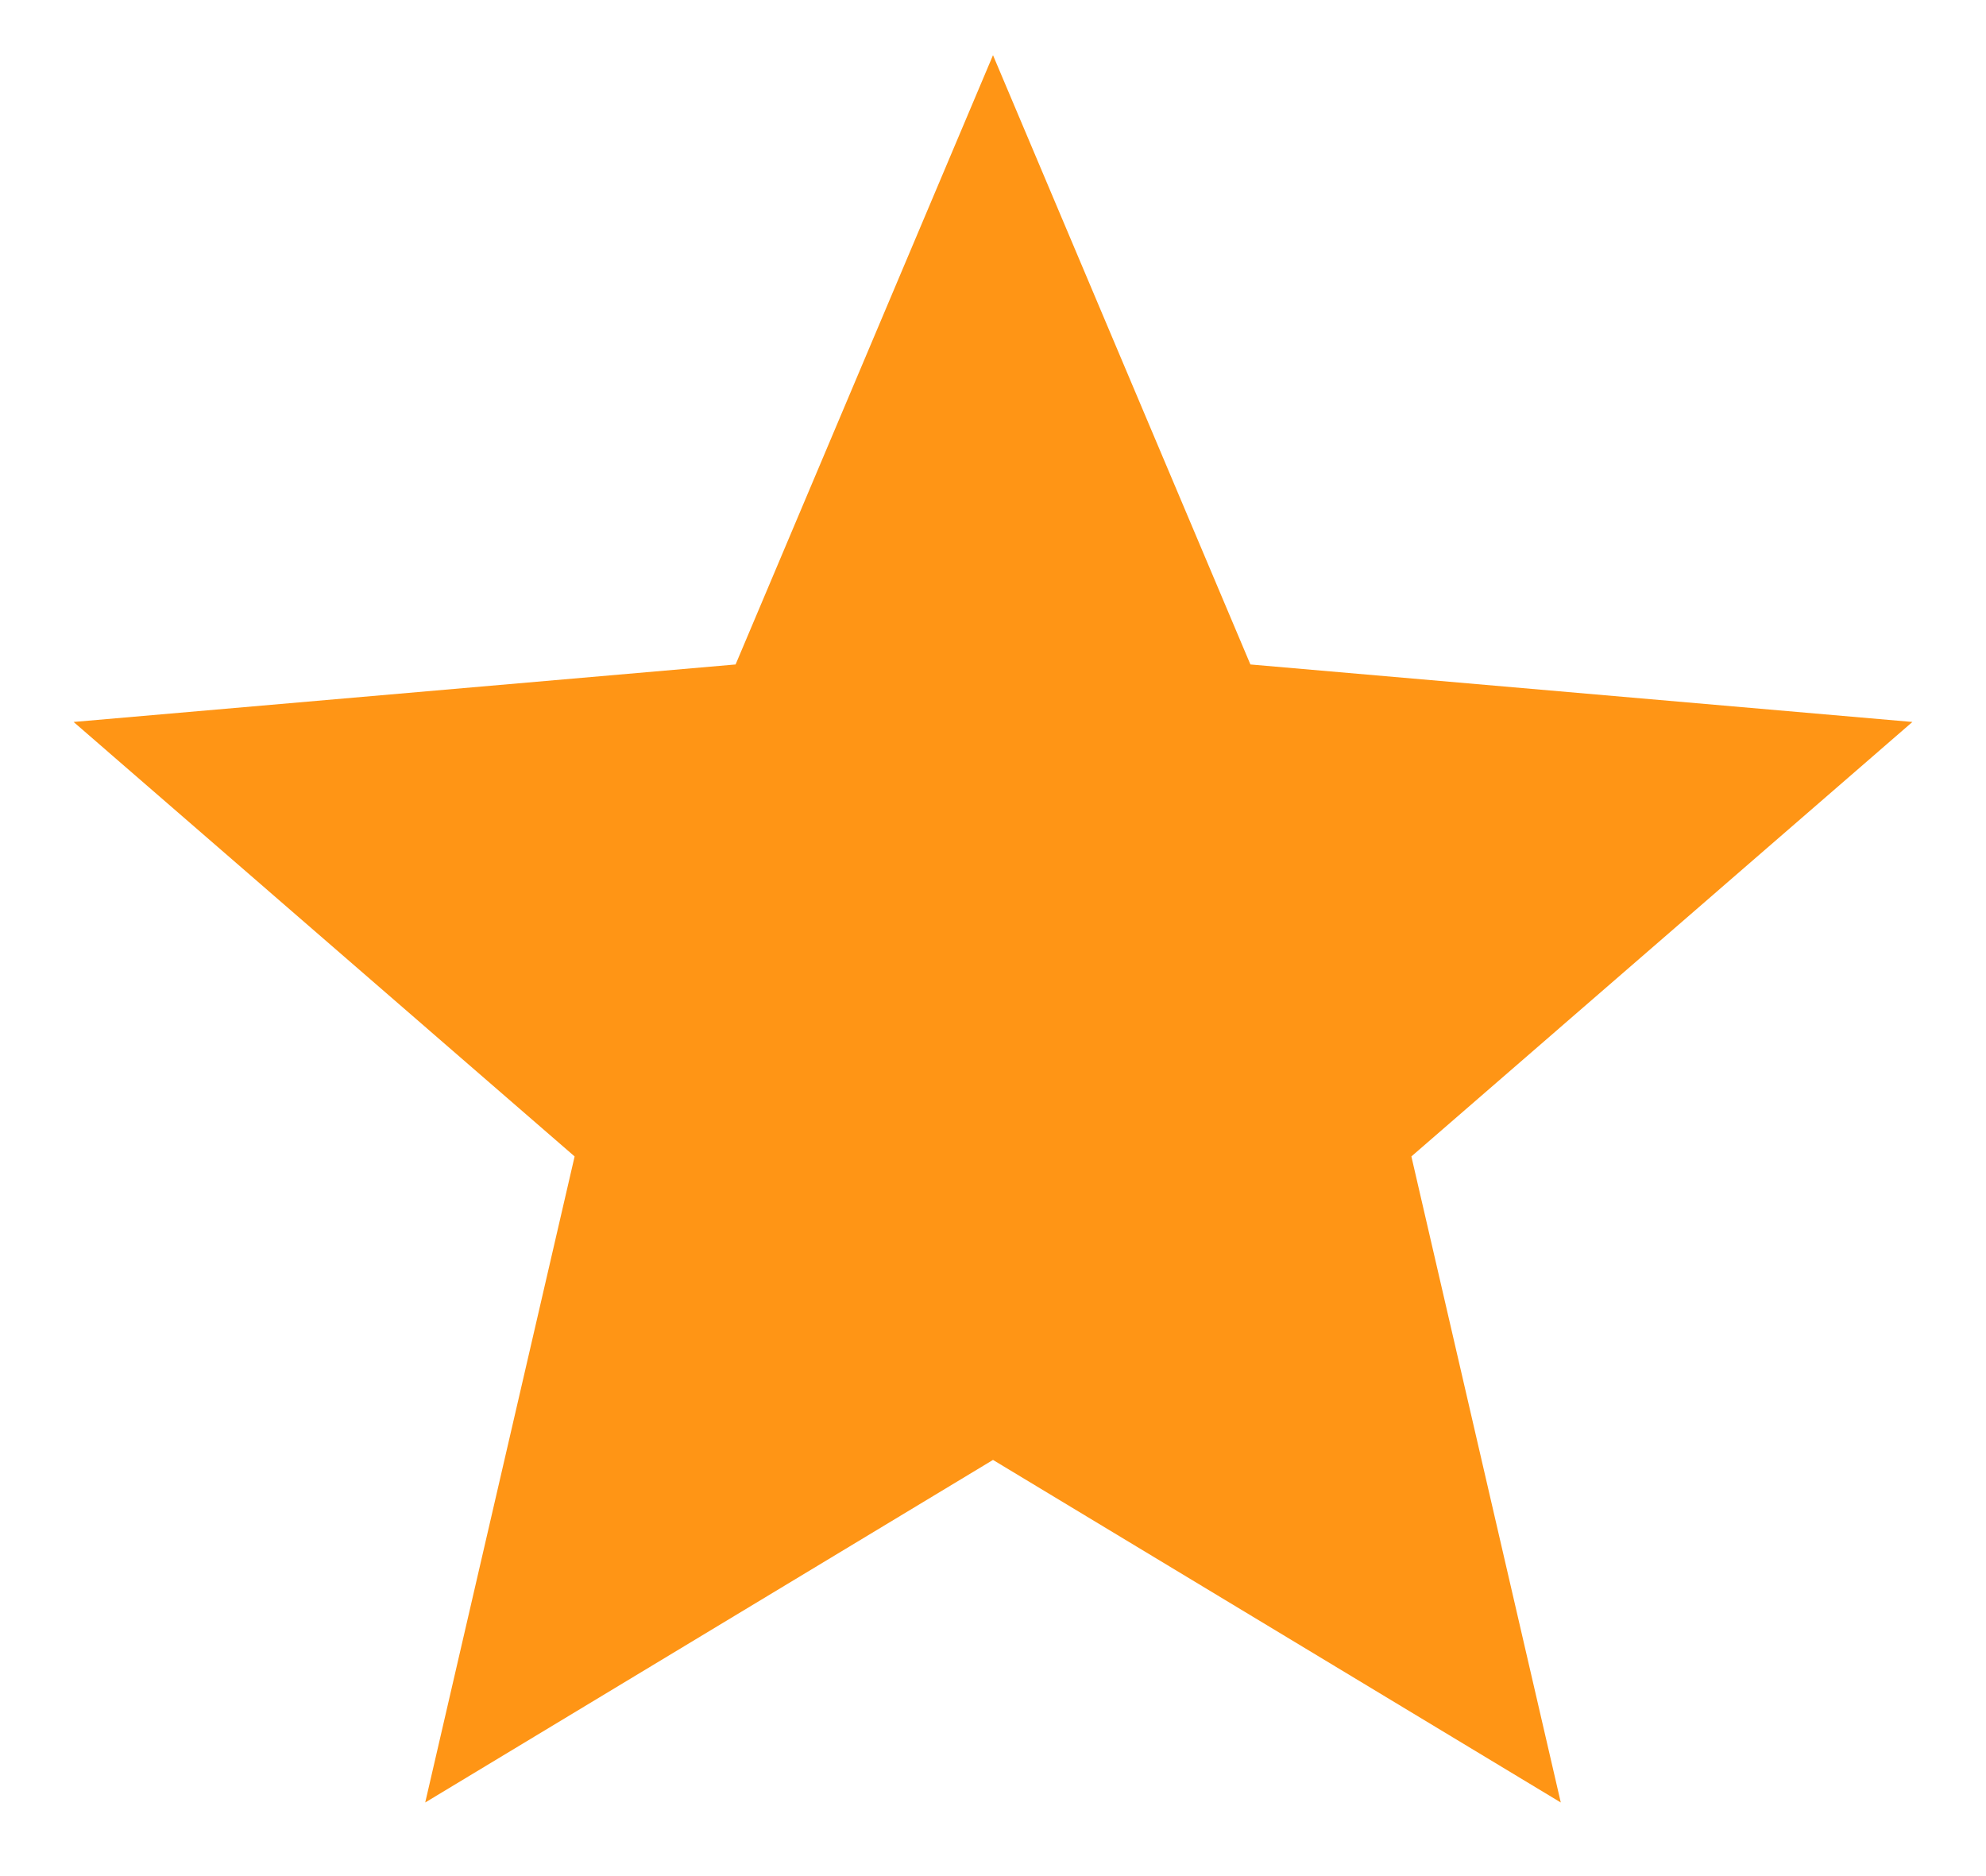 <svg xmlns="http://www.w3.org/2000/svg" width="18" height="17" viewBox="0 0 18 17" fill="none"><path d="M3.854 16.333L5.208 10.479L0.667 6.542L6.667 6.021L9 0.5L11.333 6.021L17.333 6.542L12.792 10.479L14.146 16.333L9 13.229L3.854 16.333Z" fill="#FF9515"></path></svg>